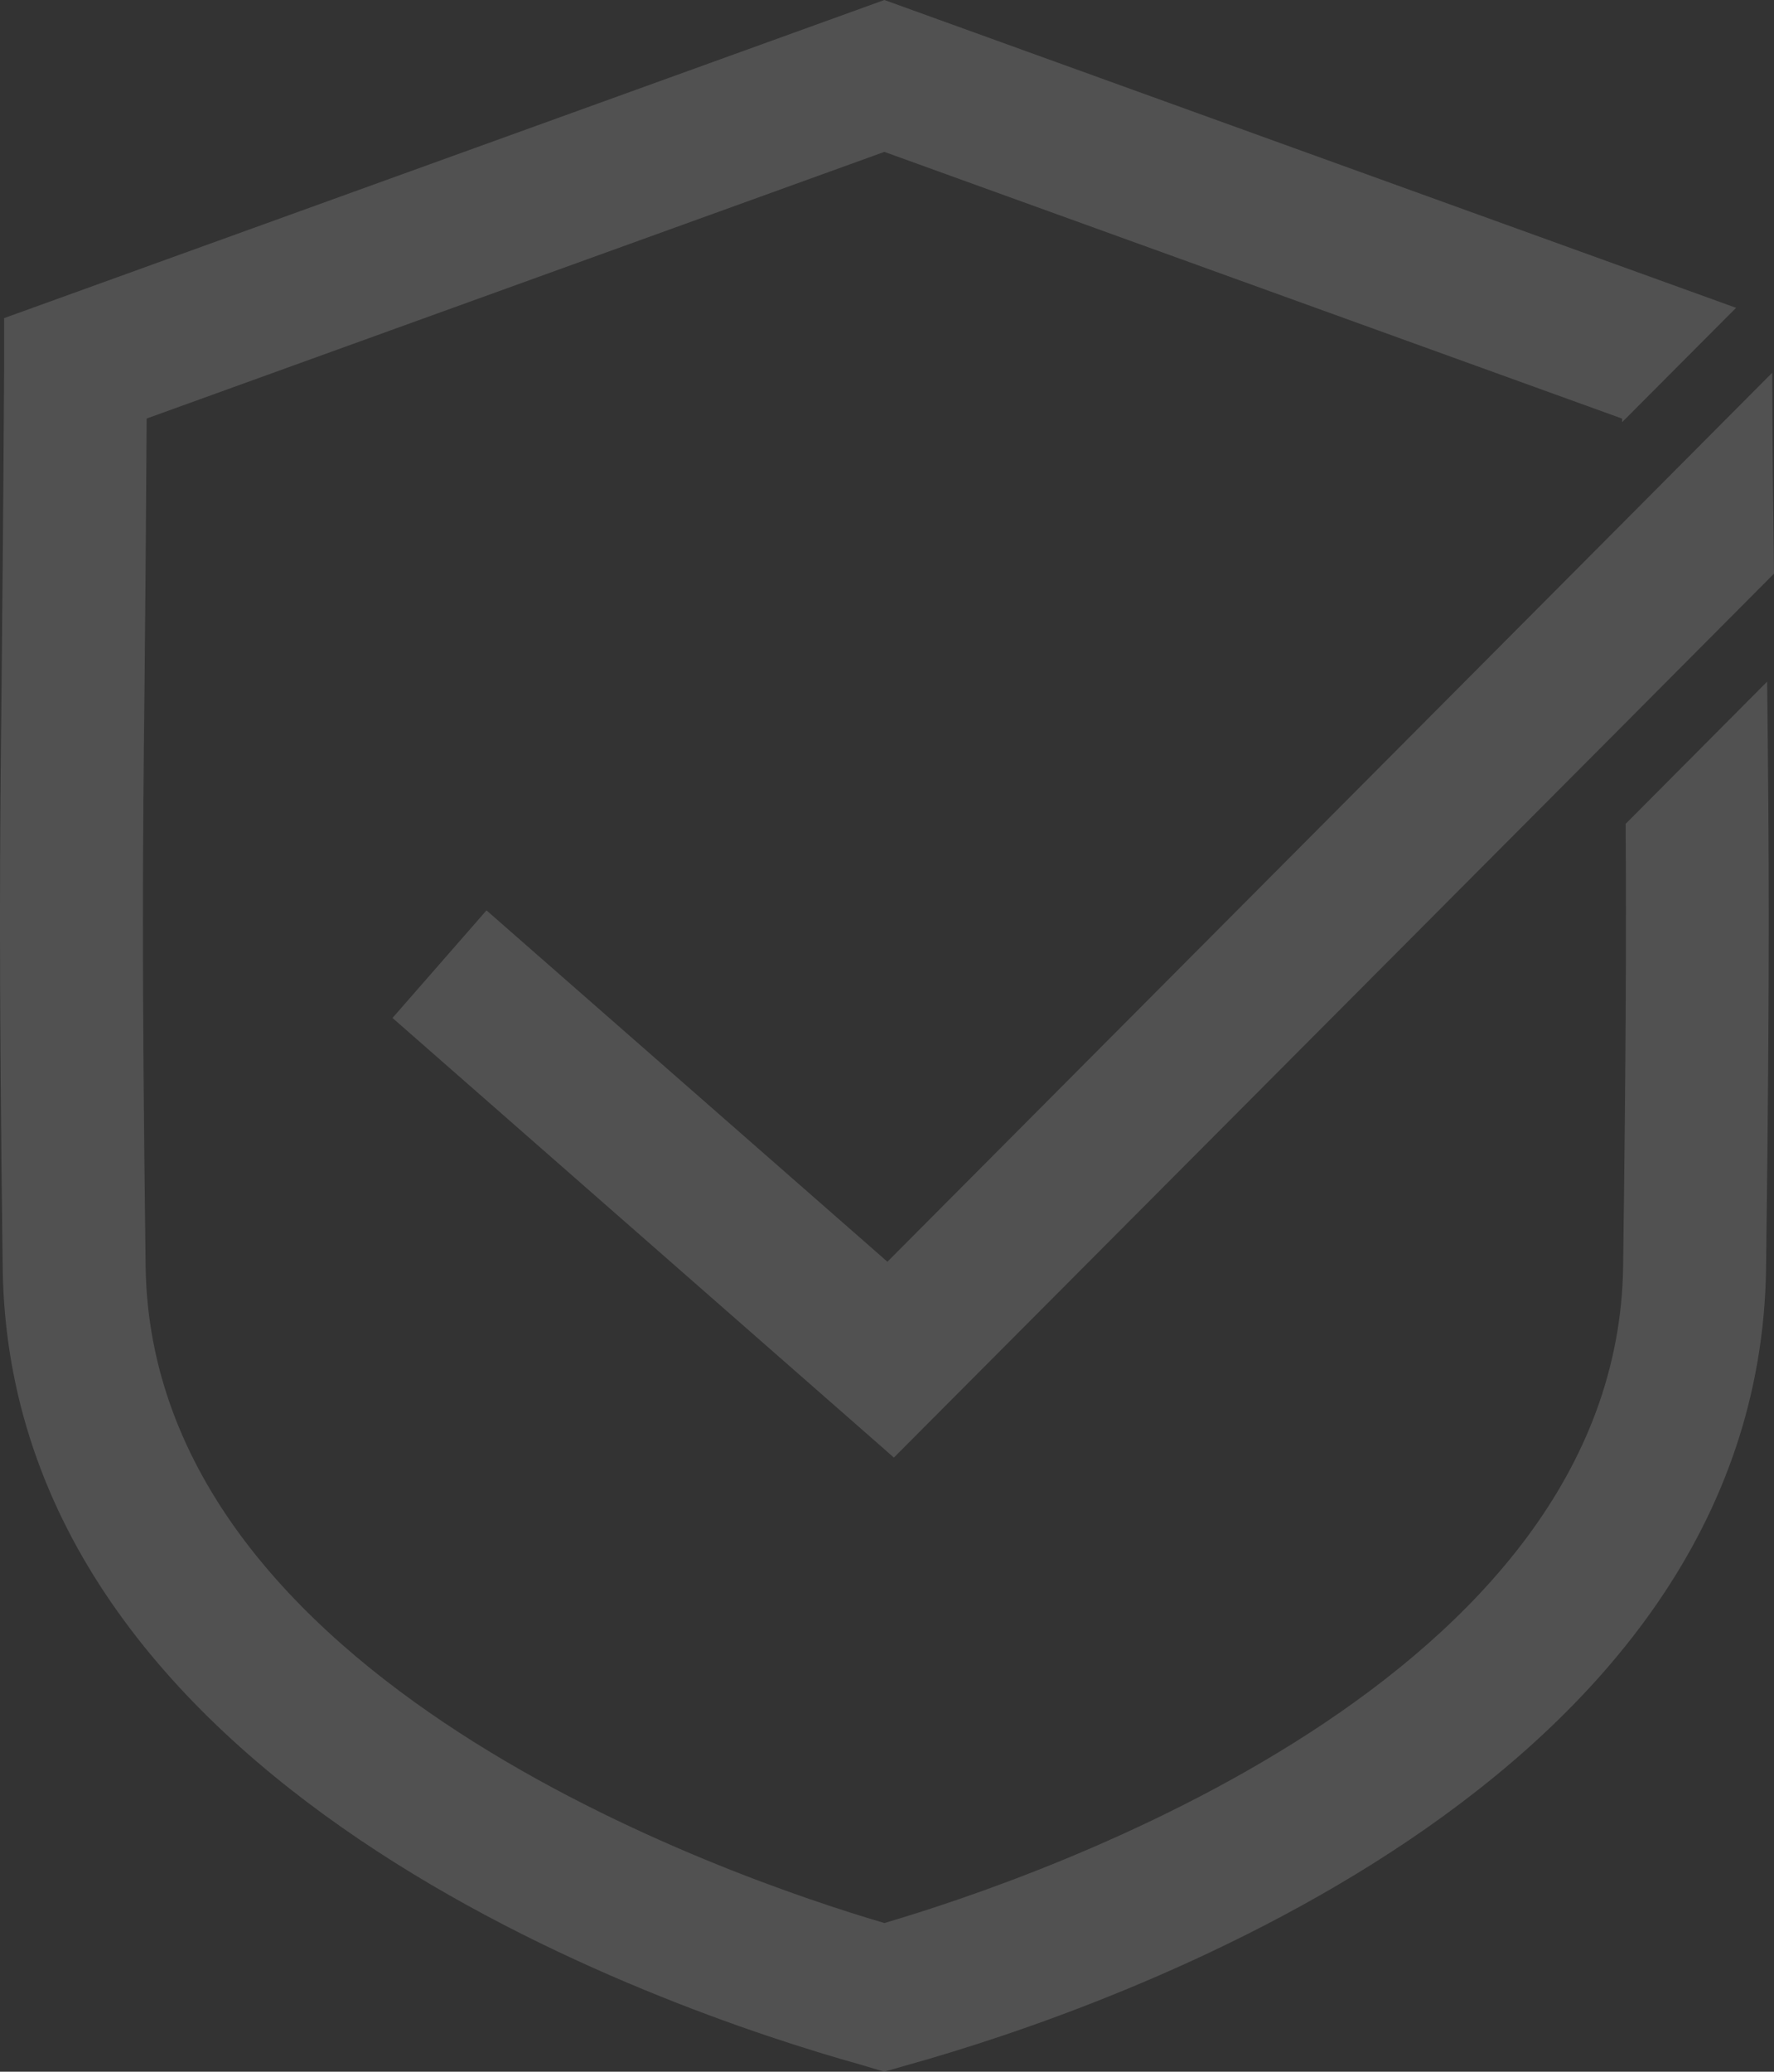 <svg xmlns="http://www.w3.org/2000/svg" width="146.294" height="170.789" viewBox="0 0 146.294 170.789">
  <rect x="0" y="0" width="146.294" height="170.789" fill="#333333" stroke="none"/>
  <g id="block-wm-1" transform="translate(-1203.2 -1352.654)" opacity="0.15">
    <g id="Group_56238" data-name="Group 56238" transform="translate(1203.2 1352.651)">
      <g id="Group_56235" data-name="Group 56235">
        <path id="Path_122815" data-name="Path 122815" d="M661.5,491.072v-.206l-11.67,11.726c.058,8.9.029,18.623-.207,36.452-.444,34.183-48.3,50.446-60.909,54.159h-.029c-12.612-3.712-60.465-20.037-60.907-54.159-.326-25.341-.237-34.3-.09-47.852.061-5.926.119-12.674.176-22.015L588.685,447.2h.029l60.822,21.982v.3l9.4-9.431-70.22-25.372h-.029L516.11,460.9v4.123c-.061,11.495-.147,19.332-.208,26.051-.147,13.613-.236,22.631.09,48.12.558,42.667,54.276,61.084,70.72,65.679l1.973.59,1.946-.558c16.471-4.6,70.22-22.955,70.779-65.711C661.736,513.7,661.645,504.685,661.5,491.072Z" transform="translate(-515.77 -434.671)" fill="#fff"/>
      </g>
      <g id="Group_56236" data-name="Group 56236" transform="translate(72.916 30.736)">
        <path id="Path_122816" data-name="Path 122816" d="M1071.86,654.705l-11.671,11.728L999.28,727.577l-.8-.706V711.2l.266.232L1060.01,649.9l11.7-11.755C1071.73,644.777,1071.8,650.08,1071.86,654.705Z" transform="translate(-998.482 -638.147)" fill="#fff"/>
      </g>
      <g id="Group_56237" data-name="Group 56237" transform="translate(32.37 75.055)">
        <path id="Path_122817" data-name="Path 122817" d="M770.608,960.278v15.674l-40.546-35.537,7.75-8.868Z" transform="translate(-730.063 -931.548)" fill="#fff"/>
      </g>
    </g>
  </g>
</svg>

